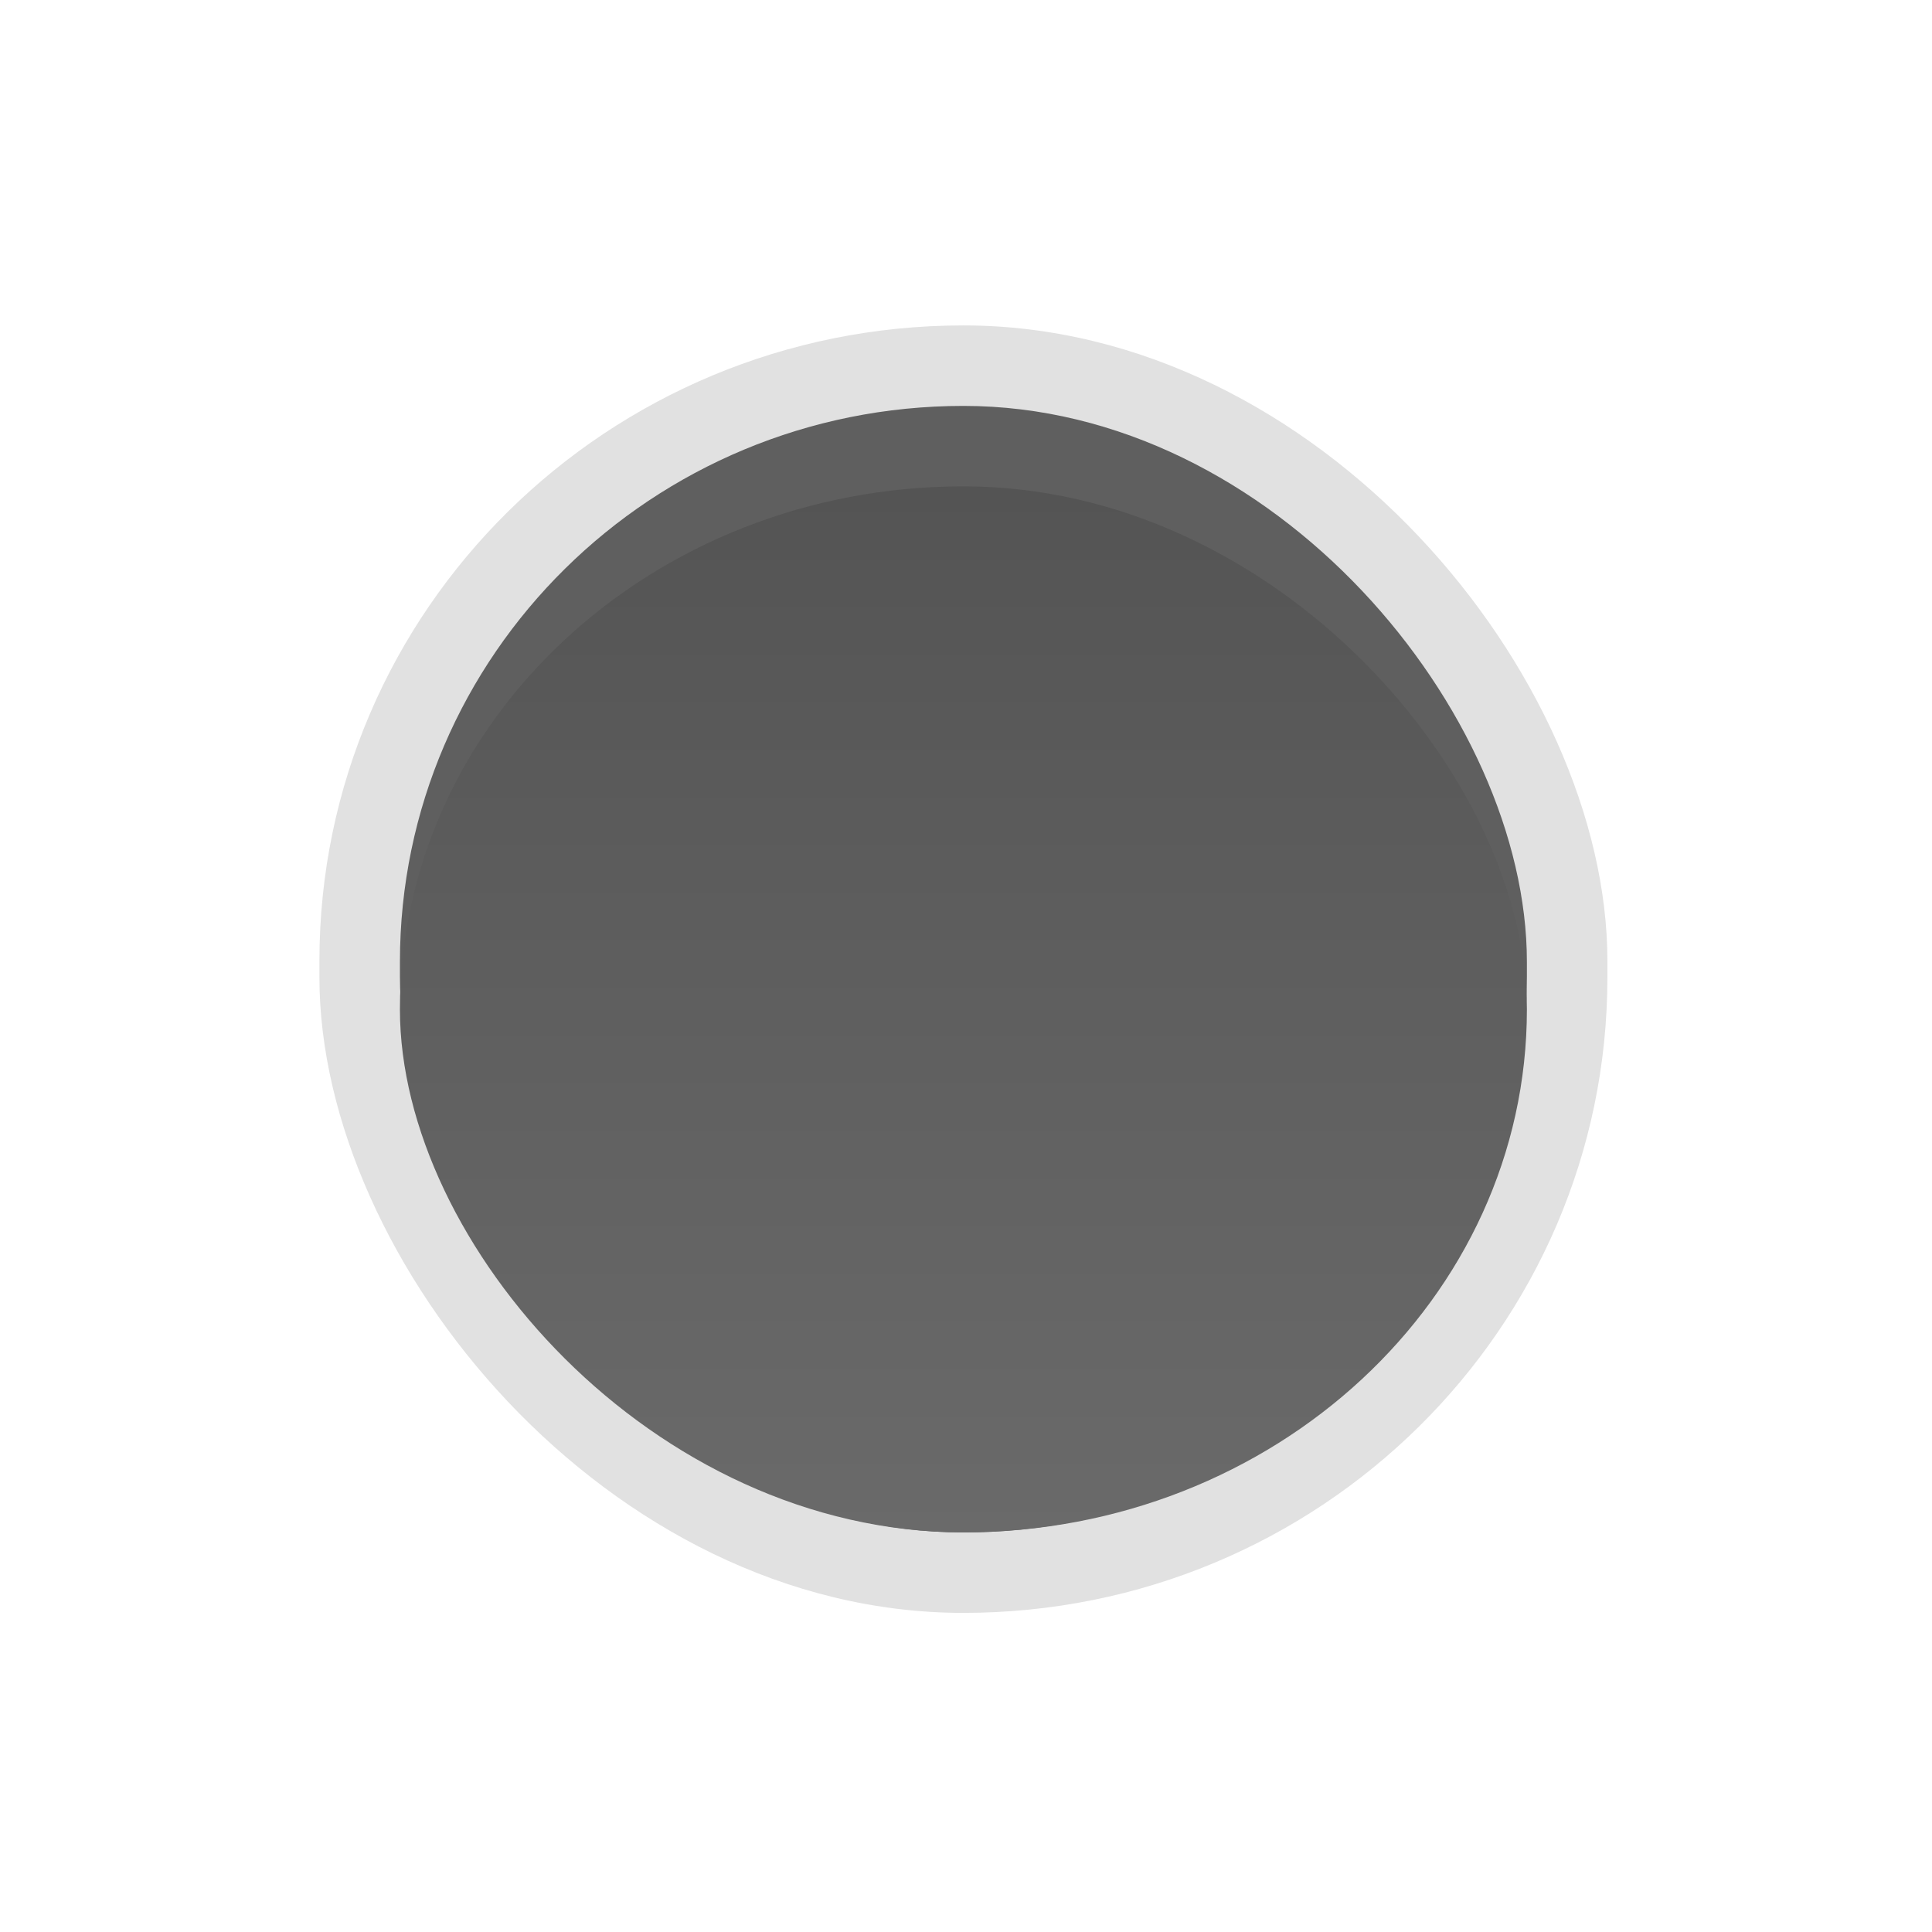 <?xml version="1.0" encoding="UTF-8" standalone="no"?>
<svg
   xmlns:osb="http://www.openswatchbook.org/uri/2009/osb"
   xmlns:dc="http://purl.org/dc/elements/1.1/"
   xmlns:cc="http://creativecommons.org/ns#"
   xmlns:rdf="http://www.w3.org/1999/02/22-rdf-syntax-ns#"
   xmlns:svg="http://www.w3.org/2000/svg"
   xmlns="http://www.w3.org/2000/svg"
   xmlns:xlink="http://www.w3.org/1999/xlink"
   xmlns:sodipodi="http://sodipodi.sourceforge.net/DTD/sodipodi-0.dtd"
   xmlns:inkscape="http://www.inkscape.org/namespaces/inkscape"
   width="24"
   height="24"
   viewBox="0 0 24 24"
   version="1.1"
   id="svg4"
   sodipodi:docname="radiobutton-off.svg"
   inkscape:version="0.92.4 (5da689c313, 2019-01-14)">
  <defs
     id="defs8">
    <linearGradient
       inkscape:collect="always"
       xlink:href="#unchecked_highlight"
       id="linearGradient1661"
       x1="51.611"
       y1="141.022"
       x2="80.996"
       y2="141.022"
       gradientUnits="userSpaceOnUse" />
    <linearGradient
       id="unchecked_highlight"
       osb:paint="solid">
      <stop
         style="stop-color:#5f5f5f;stop-opacity:1;"
         offset="0"
         id="stop1645" />
    </linearGradient>
    <linearGradient
       inkscape:collect="always"
       xlink:href="#dark_unchecked_bg"
       id="linearGradient1684"
       gradientUnits="userSpaceOnUse"
       x1="66.303"
       y1="155.482"
       x2="66.303"
       y2="126.563"
       gradientTransform="matrix(1,0,0,0.929,0,11.106)" />
    <linearGradient
       id="dark_unchecked_bg"
       osb:paint="gradient">
      <stop
         id="stop1615"
         offset="0"
         style="stop-color:#6a6a6a;stop-opacity:1" />
      <stop
         id="stop1617"
         offset="1"
         style="stop-color:#545454;stop-opacity:1" />
    </linearGradient>
  </defs>
  <sodipodi:namedview
     pagecolor="#ffffff"
     bordercolor="#666666"
     borderopacity="1"
     objecttolerance="10"
     gridtolerance="10"
     guidetolerance="10"
     inkscape:pageopacity="0"
     inkscape:pageshadow="2"
     inkscape:window-width="1366"
     inkscape:window-height="704"
     id="namedview6"
     showgrid="false"
     inkscape:zoom="9.8333333"
     inkscape:cx="12"
     inkscape:cy="12"
     inkscape:window-x="0"
     inkscape:window-y="0"
     inkscape:window-maximized="1"
     inkscape:current-layer="svg4" />
  <g
     transform="translate(-92.996,3.638)"
     style="display:inline;opacity:1"
     id="radio-unchecked-dark"
     inkscape:label="#g10975">
    <g
       id="g10964-4-5">
      <g
         style="display:inline"
         id="radio-unchecked2-6-5"
         transform="matrix(0.936,0,0,0.936,-96.783,-244.761)"
         inkscape:label="#g15805">
        <rect
           style="color:#000000;display:inline;overflow:visible;visibility:visible;fill:none;stroke:none;stroke-width:2;marker:none;enable-background:accumulate"
           id="rect14348-4-3-9"
           width="17.091"
           height="17.1"
           x="206.991"
           y="261.979" />
        <g
           id="g7025-3-9">
          <g
             style="display:inline"
             id="g5489-2-9-3-8-0"
             transform="matrix(0.509,0,0,0.517,181.793,197.564)">
            <g
               id="g5428-8-1-7-83-7">
              <rect
                 rx="16.791"
                 y="124.497"
                 x="49.512"
                 height="33.05"
                 width="33.583"
                 id="rect1938"
                 style="color:#000000;display:inline;overflow:visible;visibility:visible;opacity:0.12;fill:#000000;fill-opacity:1;fill-rule:nonzero;stroke:none;stroke-width:2.563;stroke-linecap:butt;stroke-linejoin:round;stroke-miterlimit:4;stroke-dasharray:none;stroke-dashoffset:0;stroke-opacity:1;marker:none;enable-background:accumulate"
                 ry="16.314" />
              <rect
                 ry="14.274"
                 style="color:#000000;display:inline;overflow:visible;visibility:visible;fill:url(#linearGradient1661);fill-opacity:1;fill-rule:nonzero;stroke:none;stroke-width:2.242;stroke-linecap:butt;stroke-linejoin:round;stroke-miterlimit:4;stroke-dasharray:none;stroke-dashoffset:0;stroke-opacity:1;marker:none;enable-background:accumulate"
                 id="rect5147-9-1-7-7-61"
                 width="29.385"
                 height="28.919"
                 x="51.611"
                 y="126.563"
                 rx="14.693" />
              <rect
                 rx="14.693"
                 y="128.628"
                 x="51.611"
                 height="26.853"
                 width="29.385"
                 id="rect1670"
                 style="color:#000000;display:inline;overflow:visible;visibility:visible;fill:url(#linearGradient1684);fill-opacity:1;fill-rule:nonzero;stroke:none;stroke-width:2.161;stroke-linecap:butt;stroke-linejoin:round;stroke-miterlimit:4;stroke-dasharray:none;stroke-dashoffset:0;stroke-opacity:1;marker:none;enable-background:accumulate"
                 ry="13.427" />
            </g>
          </g>
        </g>
      </g>
    </g>
  </g>
</svg>
